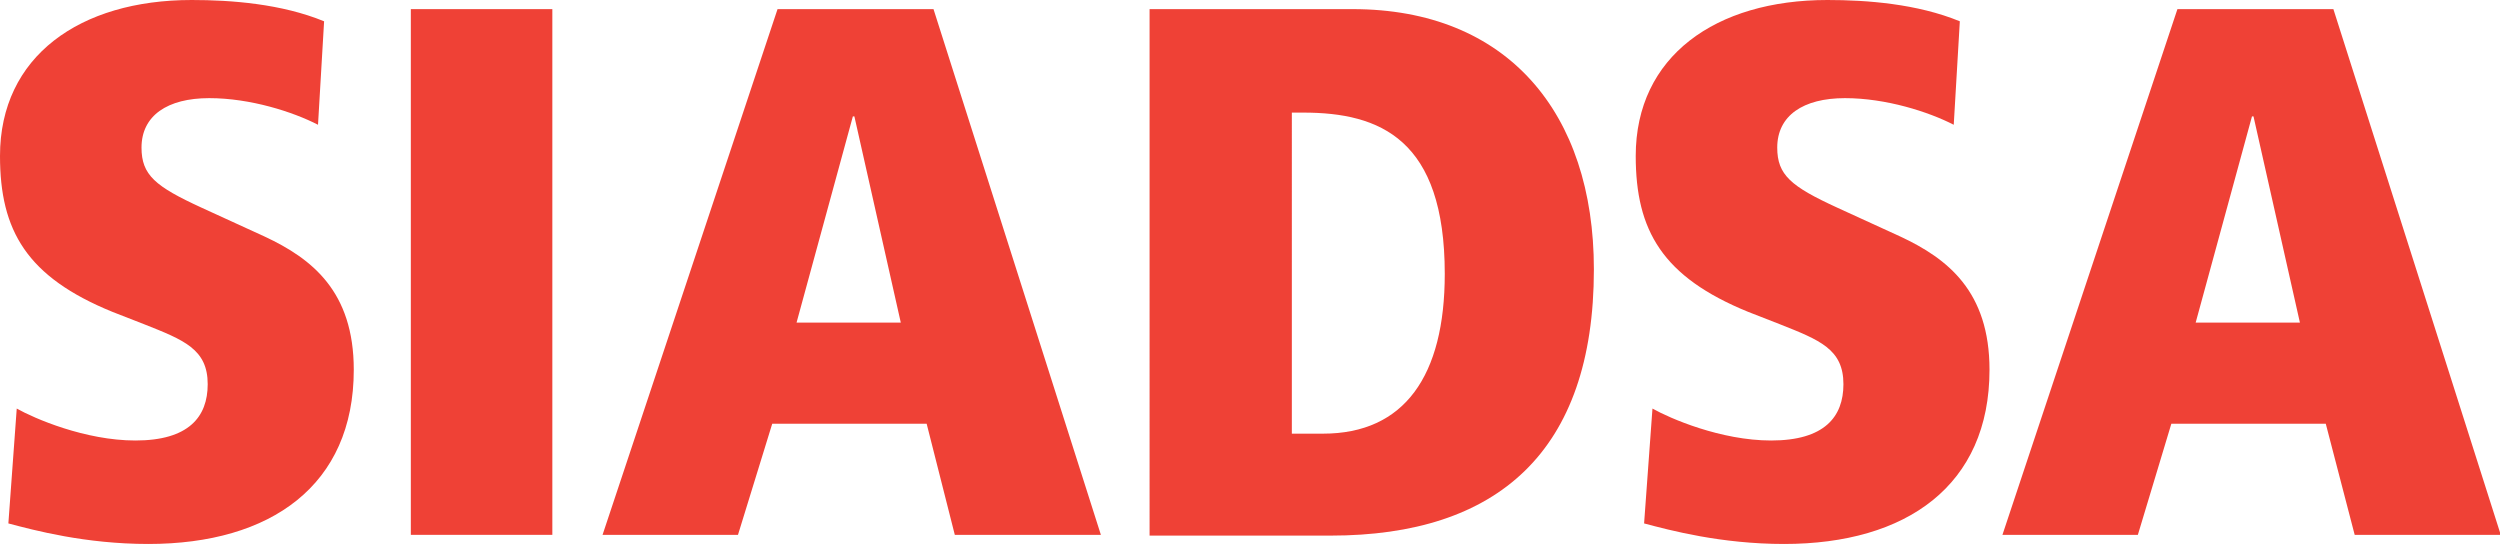 <?xml version="1.0" encoding="utf-8"?>
<!-- Generator: Adobe Illustrator 26.4.1, SVG Export Plug-In . SVG Version: 6.00 Build 0)  -->
<svg version="1.1" xmlns="http://www.w3.org/2000/svg" xmlns:xlink="http://www.w3.org/1999/xlink" x="0px" y="0px"
	 viewBox="0 0 328.6 71.5" style="enable-background:new 0 0 328.6 71.5;" xml:space="preserve">
<style type="text/css">
	.st0{fill:#EF4136;}
	.st1{fill:#282829;}
</style>
<g id="Layer_1">
	<g>
		<path class="st0" d="M2.2,53.7c2.3,1.3,9,4.2,15.6,4.2c7,0,9.5-3.1,9.5-7.4c0-4.6-3.1-5.8-8.4-7.9l-4.1-1.6
			C3.5,36.4,0,30.3,0,20.5C0,7.4,10.5,0,25.2,0c5.2,0,11.8,0.5,17.4,2.8l-0.8,13.6c-3.3-1.7-8.9-3.5-14.3-3.5
			c-5.5,0-8.9,2.3-8.9,6.5c0,3.6,1.8,5.1,7.9,7.9l8.3,3.8c6.2,2.9,11.7,7.2,11.7,17.5c0,15.2-10.9,22.9-27,22.9
			c-8.3,0-15-1.8-18.4-2.7L2.2,53.7z"/>
		<path class="st0" d="M54,1.2h18.6v69.1H54V1.2z"/>
		<path class="st0" d="M121.8,55.7h-20.3L97,70.3H79.2l23-69.1h20.5l22,69.1h-19.2L121.8,55.7z M112.3,15.3h-0.2l-7.4,27.1h13.7
			L112.3,15.3z"/>
		<path class="st0" d="M151.2,1.2h26.6c20.3,0,31.7,13.6,31.7,34.2c0,24-12.7,35-34.6,35h-23.8V1.2z M169.8,57h4.1
			c10.7,0,16-7.6,16-21c0-17.7-8.5-21.2-18.6-21.2h-1.5V57z"/>
		<path class="st0" d="M217.2,53.7c2.3,1.3,9,4.2,15.6,4.2c7,0,9.5-3.1,9.5-7.4c0-4.6-3.1-5.8-8.4-7.9l-4.1-1.6
			C218.5,36.4,215,30.3,215,20.5C215,7.4,225.5,0,240.2,0c5.2,0,11.8,0.5,17.4,2.8l-0.8,13.6c-3.3-1.7-8.9-3.5-14.3-3.5
			c-5.5,0-8.9,2.3-8.9,6.5c0,3.6,1.8,5.1,7.9,7.9l8.3,3.8c6.2,2.9,11.7,7.2,11.7,17.5c0,15.2-10.9,22.9-27,22.9
			c-8.3,0-15-1.8-18.4-2.7L217.2,53.7z"/>
		<path class="st0" d="M305.7,55.7h-20.3L281,70.3h-17.8l23-69.1h20.5l22,69.1h-19.2L305.7,55.7z M296.2,15.3H296l-7.4,27.1h13.7
			L296.2,15.3z"/>
	</g>
</g>
<g id="Guides">
</g>
</svg>
